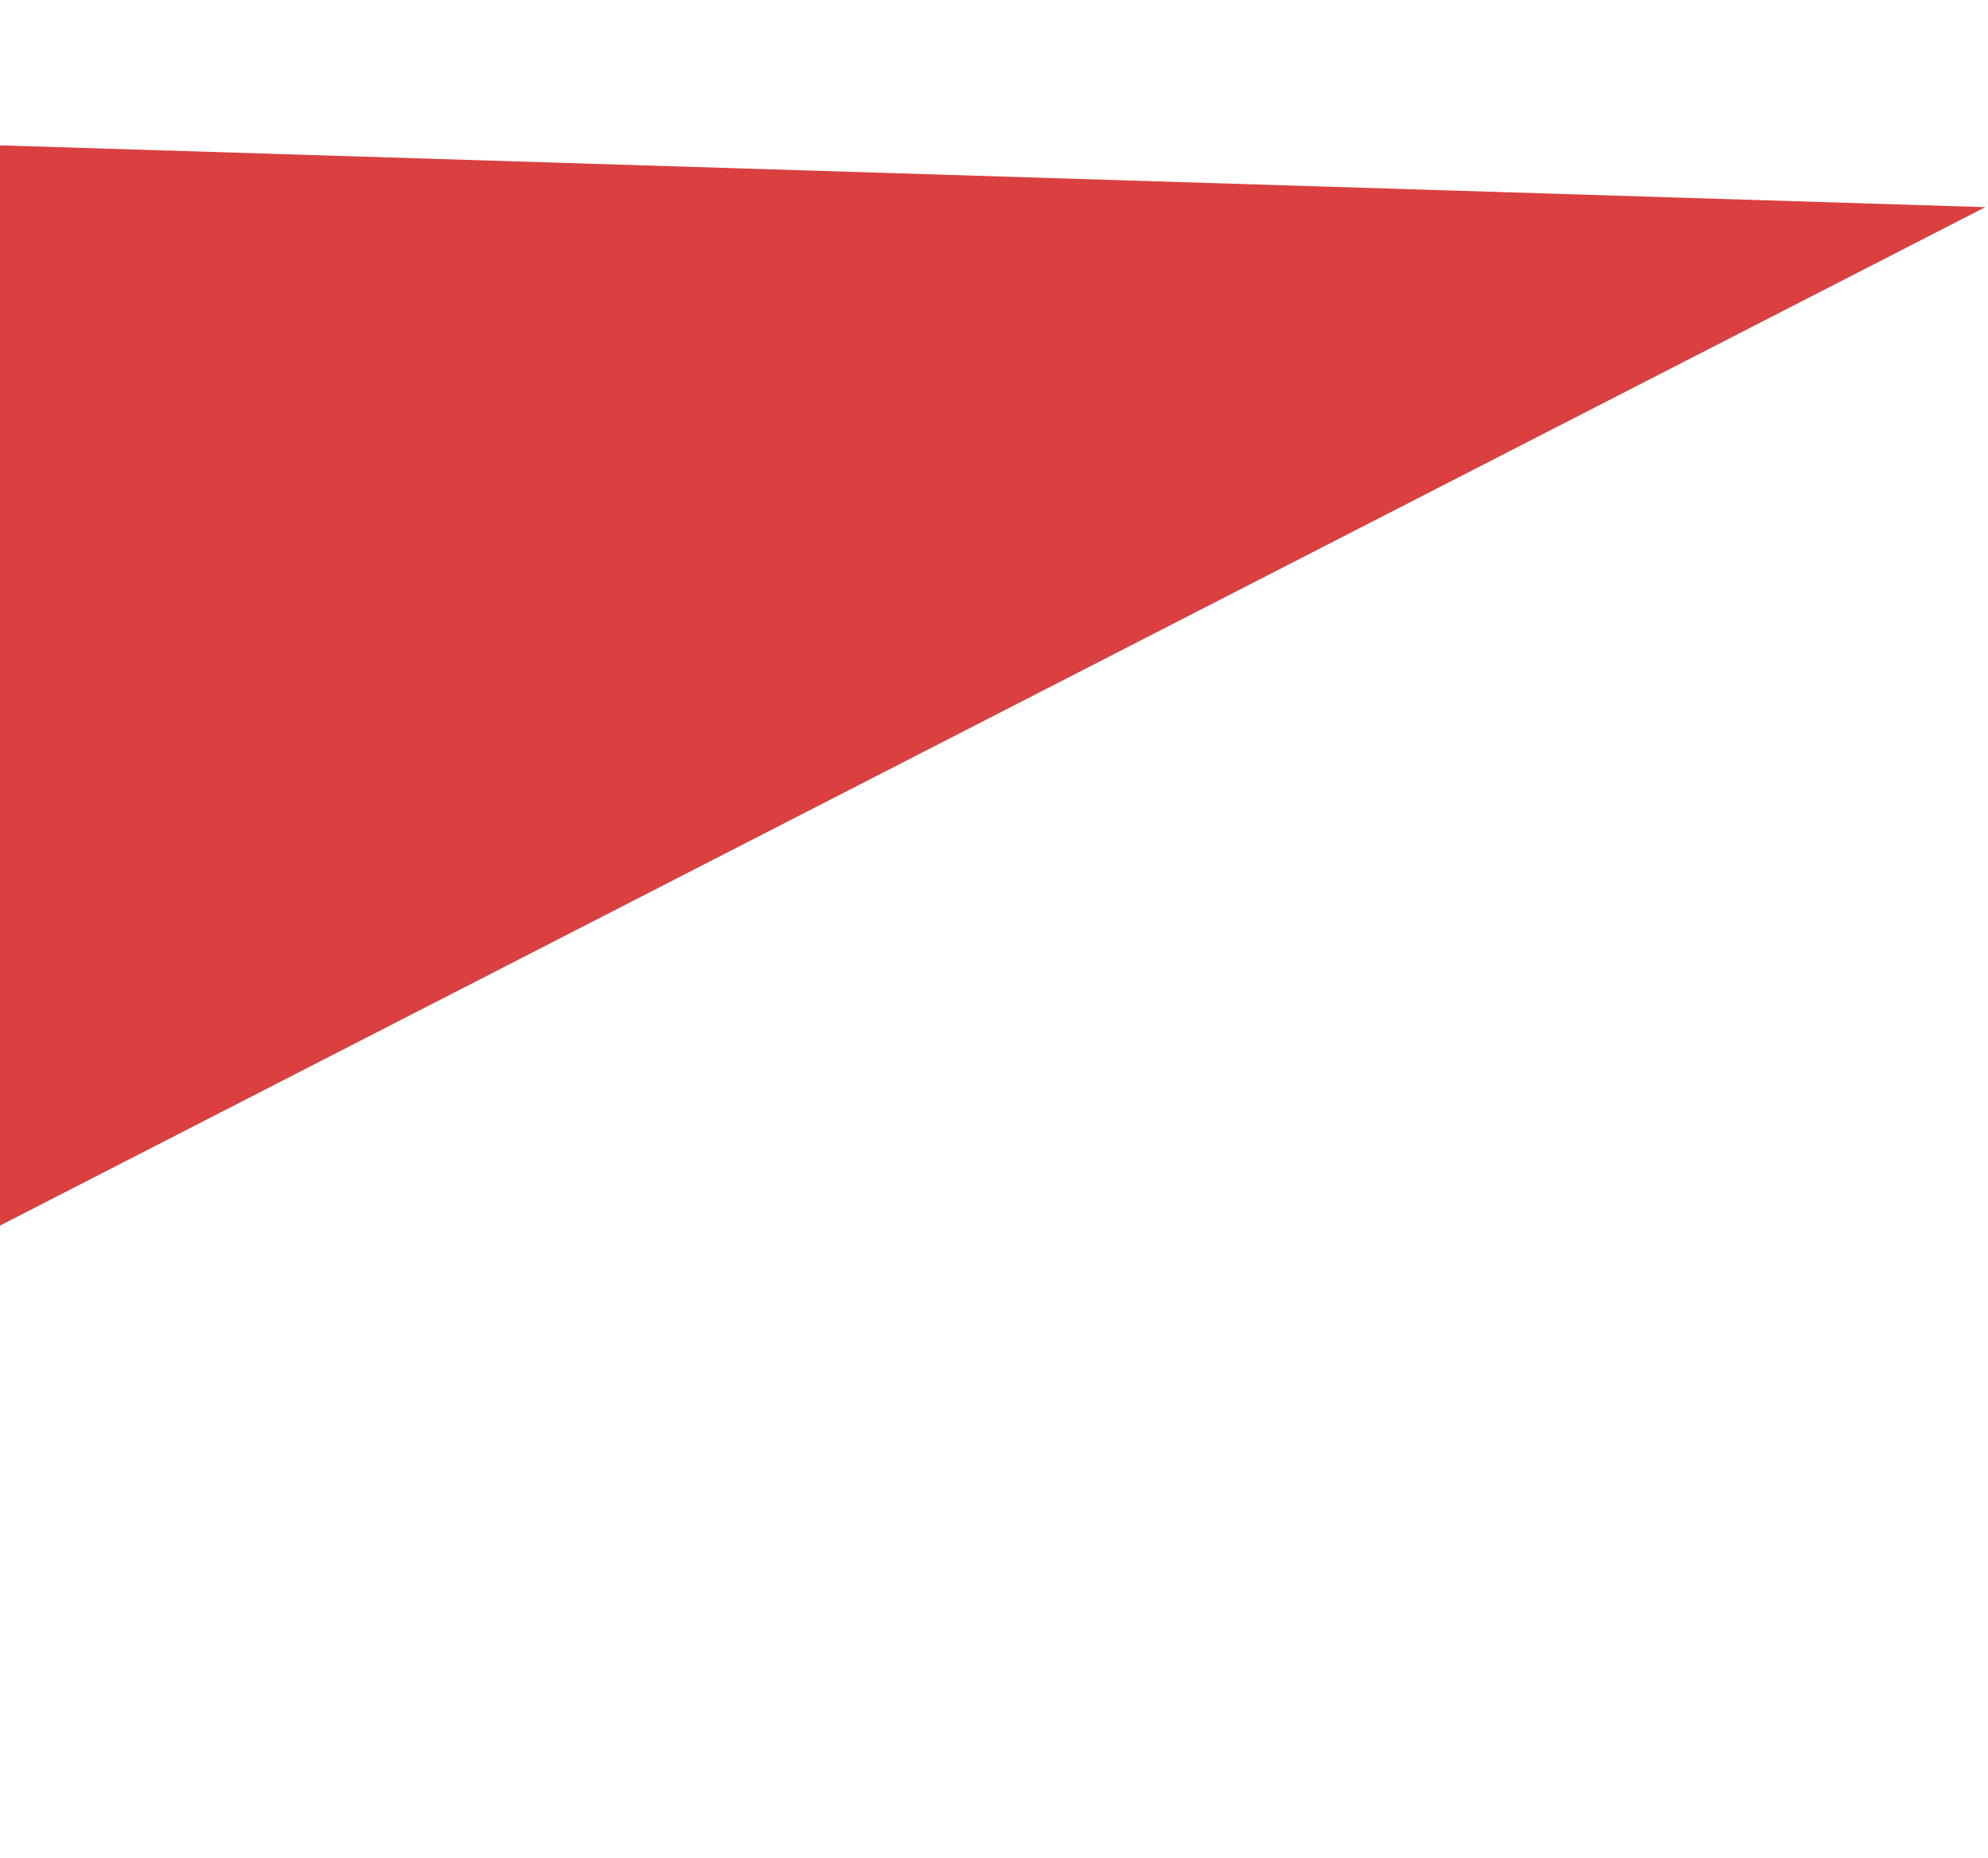 <?xml version="1.0" encoding="UTF-8"?> <svg xmlns="http://www.w3.org/2000/svg" width="168" height="157" viewBox="0 0 168 157" fill="none"><path d="M-102.984 156.366L167.774 17.503L-367.144 0.85L-102.984 156.366Z" fill="#DA4040"></path></svg> 